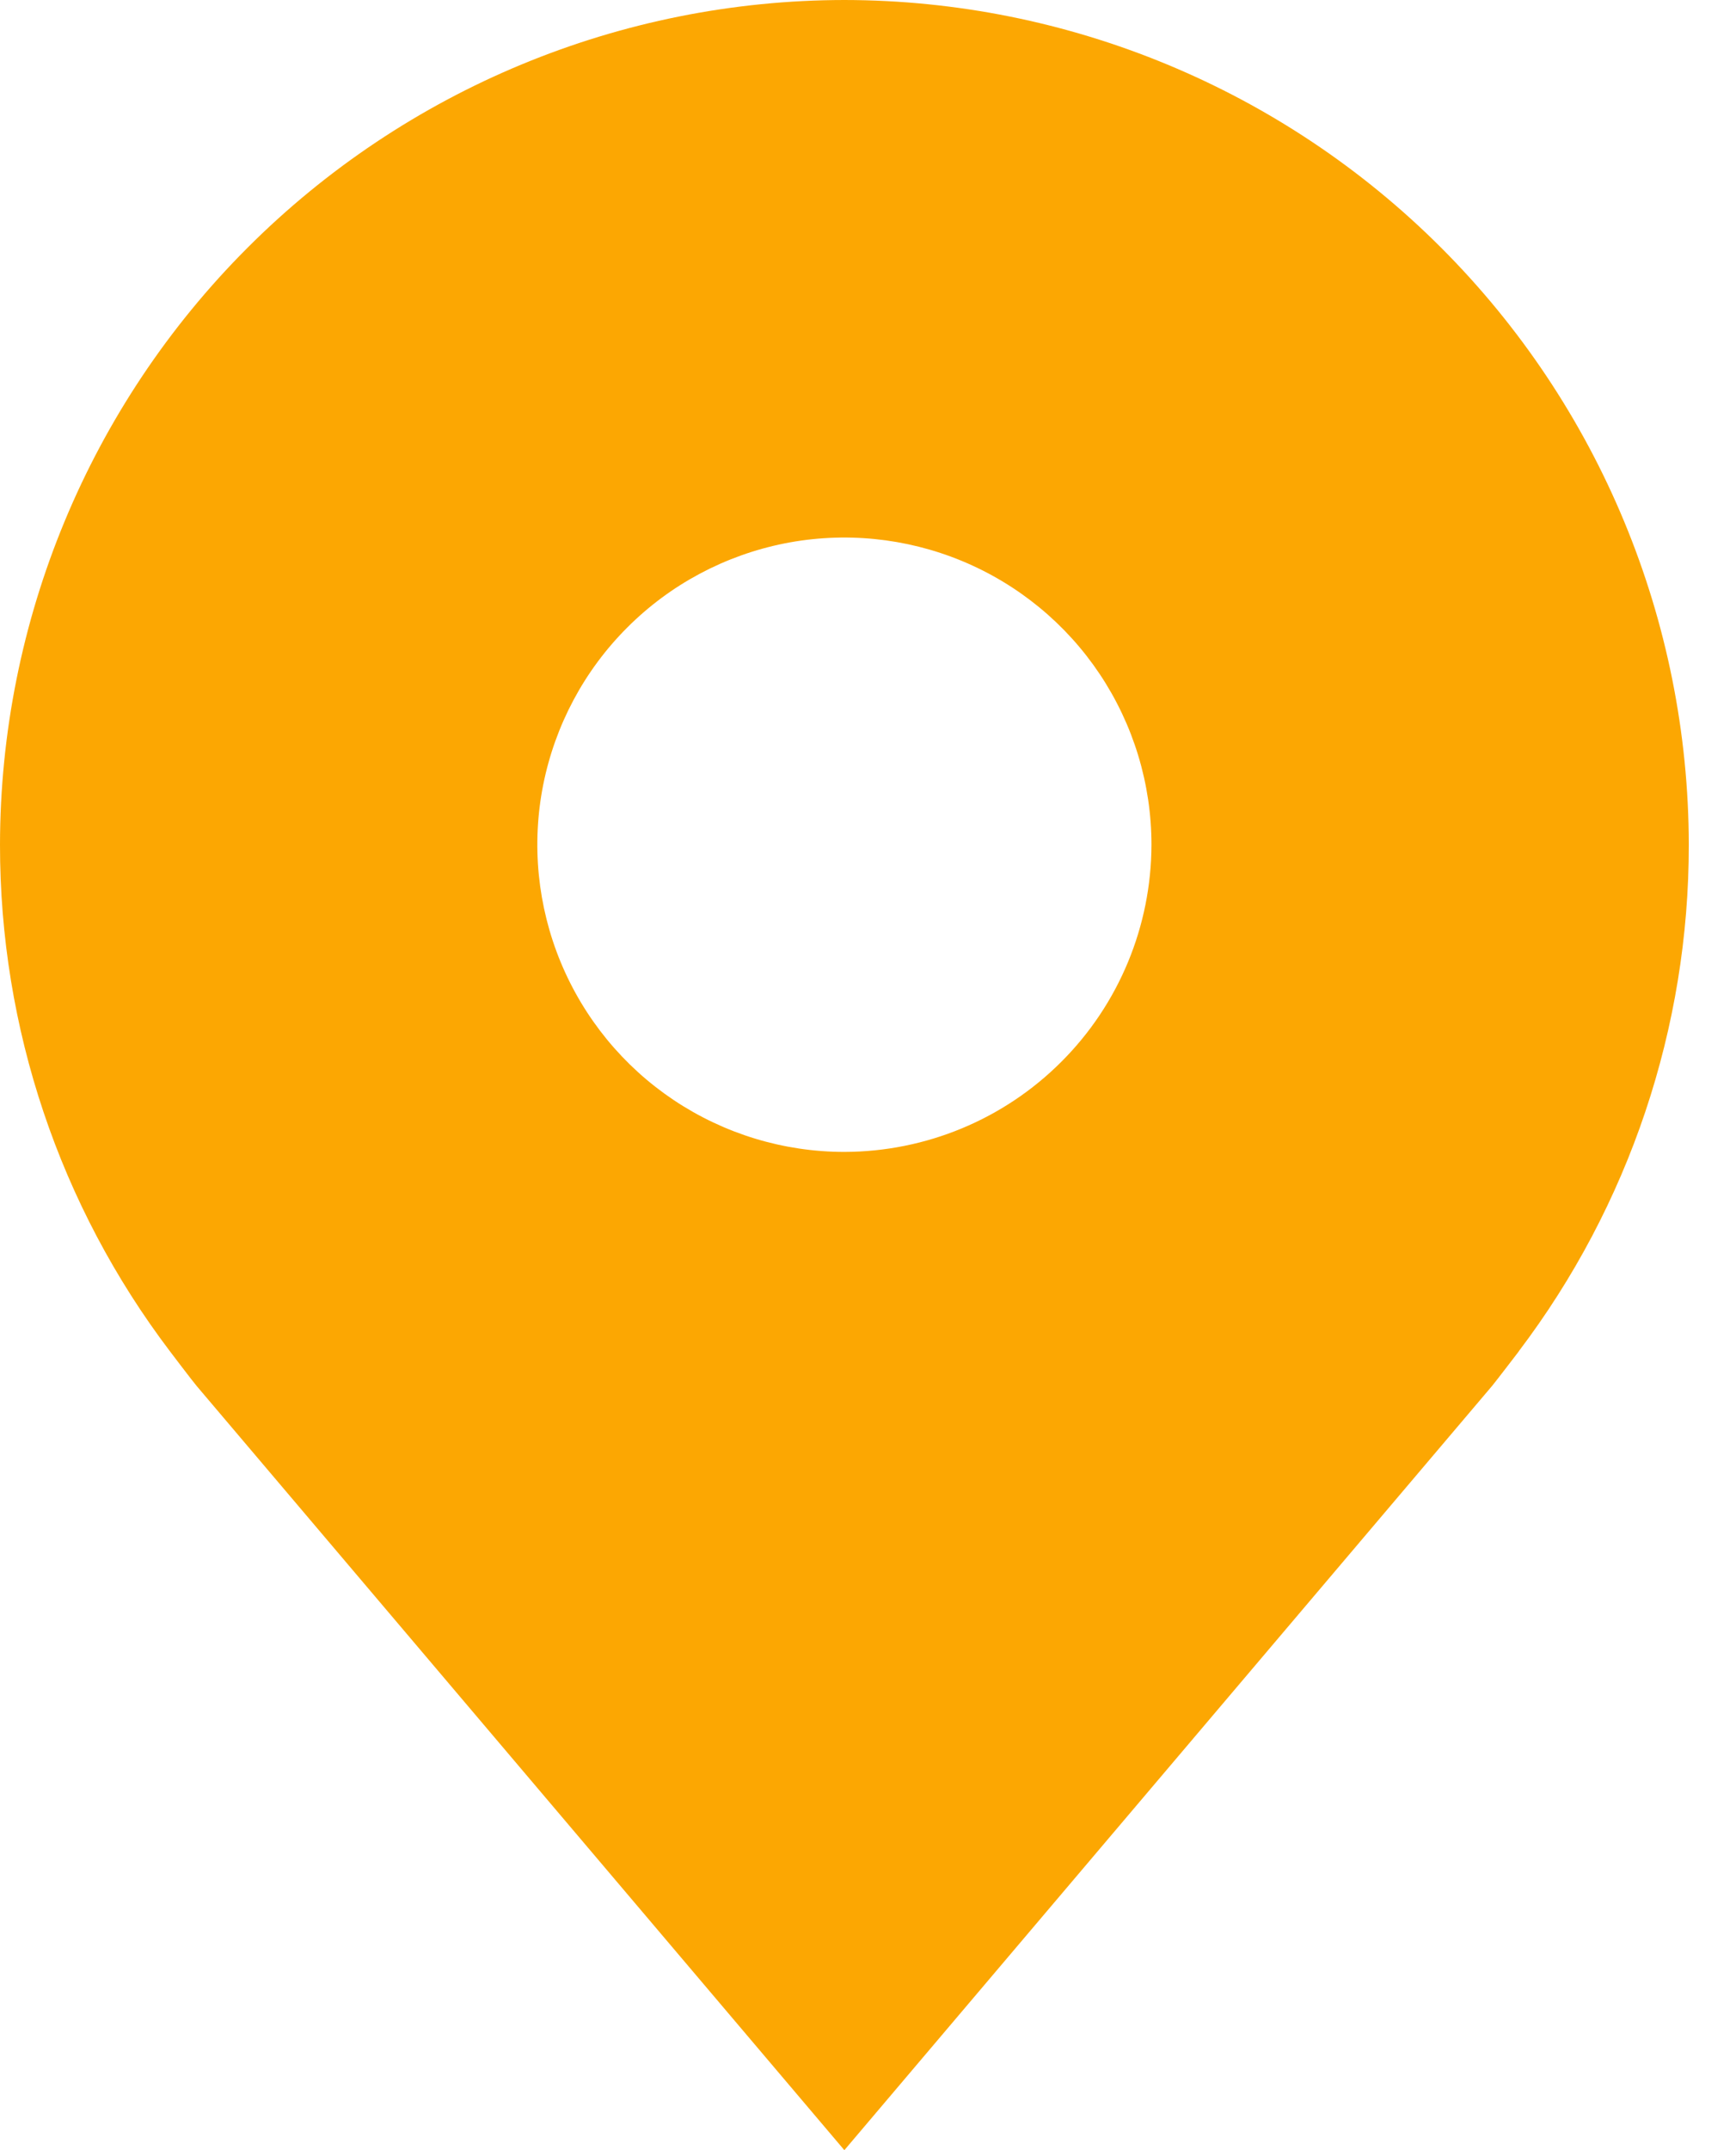 <svg width="21" height="26" viewBox="0 0 21 26" fill="none" xmlns="http://www.w3.org/2000/svg">
<g clip-path="url(#clip0_435_23)">
<path d="M10.214 0C7.506 0.003 4.91 1.08 2.995 2.995C1.08 4.91 0.003 7.506 6.41101e-06 10.214C-0.002 12.427 0.72 14.58 2.058 16.343C2.058 16.343 2.336 16.71 2.382 16.763L10.214 26L18.05 16.758C18.091 16.709 18.371 16.343 18.371 16.343L18.372 16.34C19.708 14.578 20.431 12.426 20.429 10.214C20.425 7.506 19.348 4.91 17.433 2.995C15.518 1.08 12.922 0.003 10.214 0ZM10.214 13.929C9.48 13.929 8.762 13.711 8.151 13.303C7.54 12.895 7.064 12.314 6.783 11.636C6.502 10.957 6.428 10.21 6.571 9.49C6.715 8.769 7.068 8.107 7.588 7.588C8.107 7.068 8.769 6.715 9.49 6.571C10.21 6.428 10.957 6.502 11.636 6.783C12.314 7.064 12.895 7.54 13.303 8.151C13.711 8.762 13.929 9.48 13.929 10.214C13.927 11.199 13.536 12.143 12.839 12.839C12.143 13.536 11.199 13.927 10.214 13.929Z" fill="#FCA702"/>
</g>
<defs>
<clipPath id="clip0_435_23">
<rect width="21" height="26" fill="white"/>
</clipPath>
</defs>
</svg>
